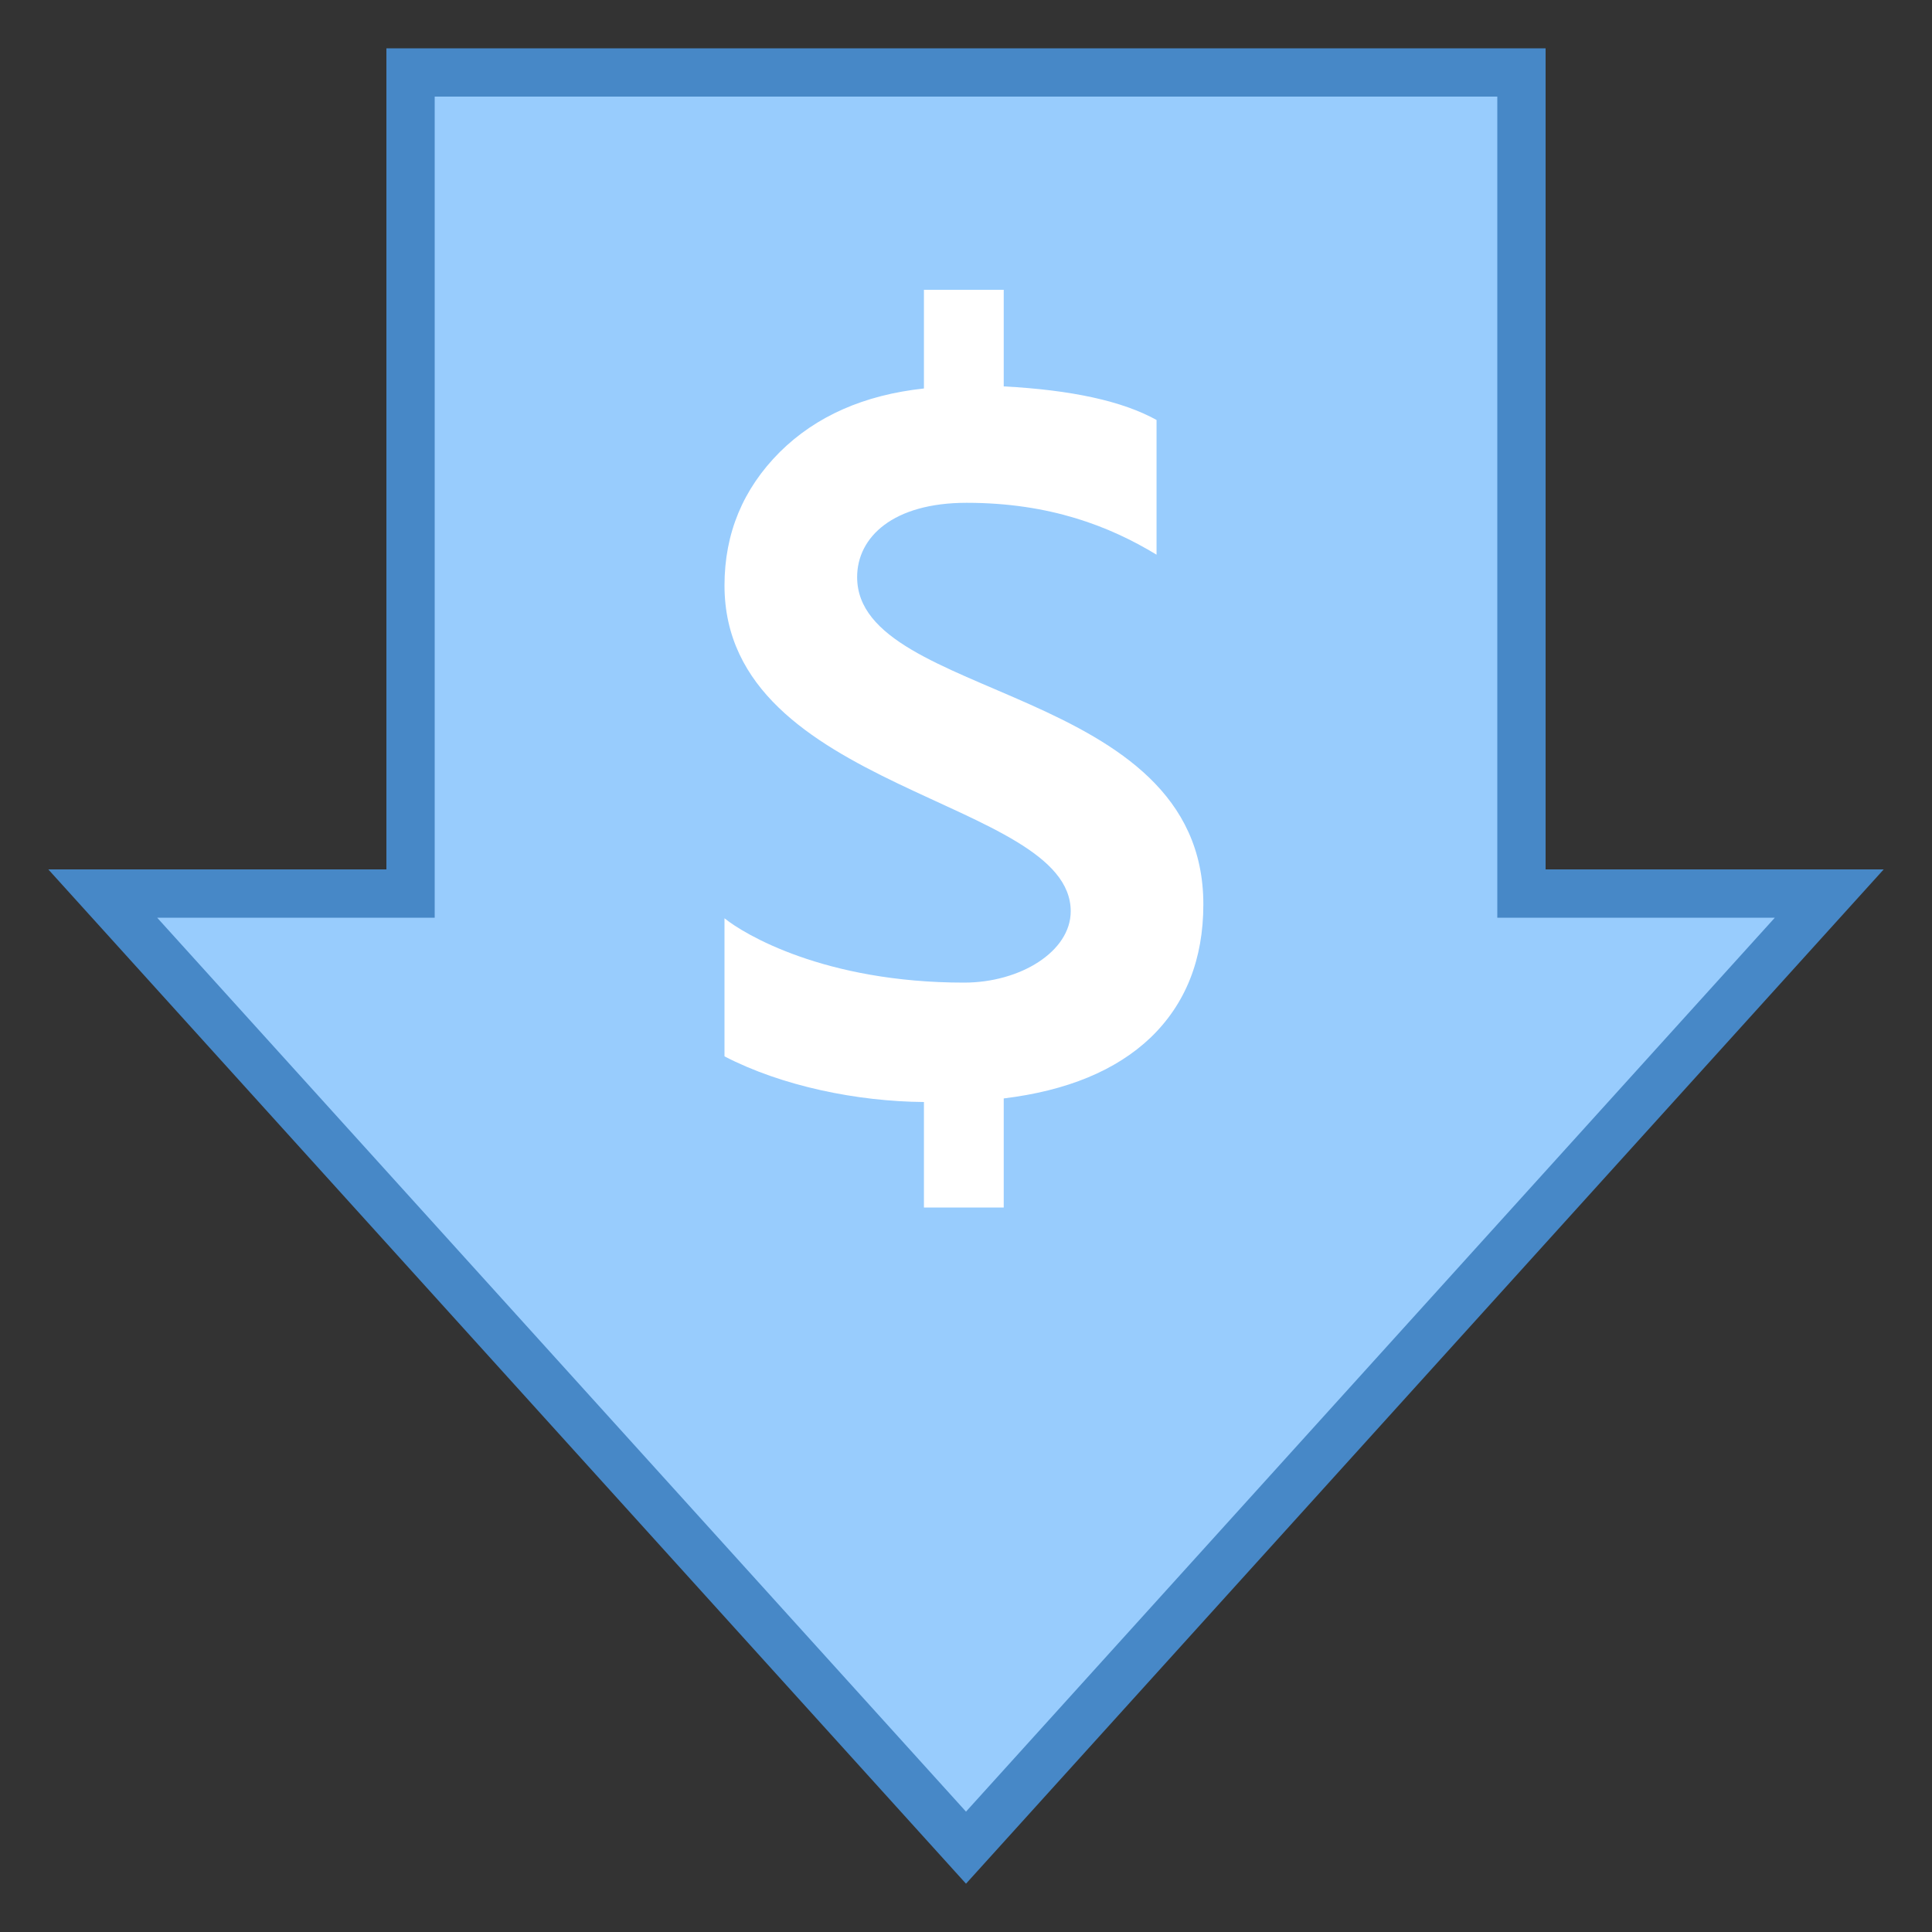 <?xml version="1.0" encoding="UTF-8"?>
<svg xmlns="http://www.w3.org/2000/svg" xmlns:xlink="http://www.w3.org/1999/xlink" viewBox="0 0 40 40" version="1.1" width="480px" height="480px">
<rect x="0" y="0" width="40" height="40" fill="#333333" stroke="none"/>
<g id="surface1">
<path style=" fill:#98CCFD;" d="M 2.125 18.5 L 8.5 18.5 L 8.5 1.5 L 31.5 1.5 L 31.5 18.5 L 37.875 18.5 L 20 38.254 Z "/>
<path style=" fill:#4788C7;" d="M 31 2 L 31 19 L 36.746 19 L 20 37.508 L 3.254 19 L 9 19 L 9 2 L 31 2 M 32 1 L 8 1 L 8 18 L 1 18 L 20 39 L 39 18 L 32 18 Z "/>
<path style=" fill:#FFFFFF;" d="M 24.914 18.723 C 24.914 14.164 17.746 14.512 17.746 11.949 C 17.746 11.121 18.488 10.41 20.012 10.41 C 21.738 10.41 22.98 10.898 23.945 11.484 L 23.945 8.695 C 23.242 8.305 22.188 8.074 20.781 8 L 20.781 6 L 19.129 6 L 19.129 8.043 C 17.895 8.176 16.898 8.613 16.145 9.359 C 15.383 10.121 15 11.043 15 12.121 C 15 16.395 22.168 16.527 22.168 18.867 C 22.168 19.699 21.125 20.344 19.961 20.344 C 17.066 20.344 15.398 19.336 15 19.012 L 15 21.871 C 16.191 22.488 17.746 22.805 19.129 22.816 L 19.129 25 L 20.781 25 L 20.781 22.742 C 22.09 22.582 23.105 22.164 23.82 21.484 C 24.547 20.785 24.914 19.863 24.914 18.723 Z "/>
</g>
</svg>
